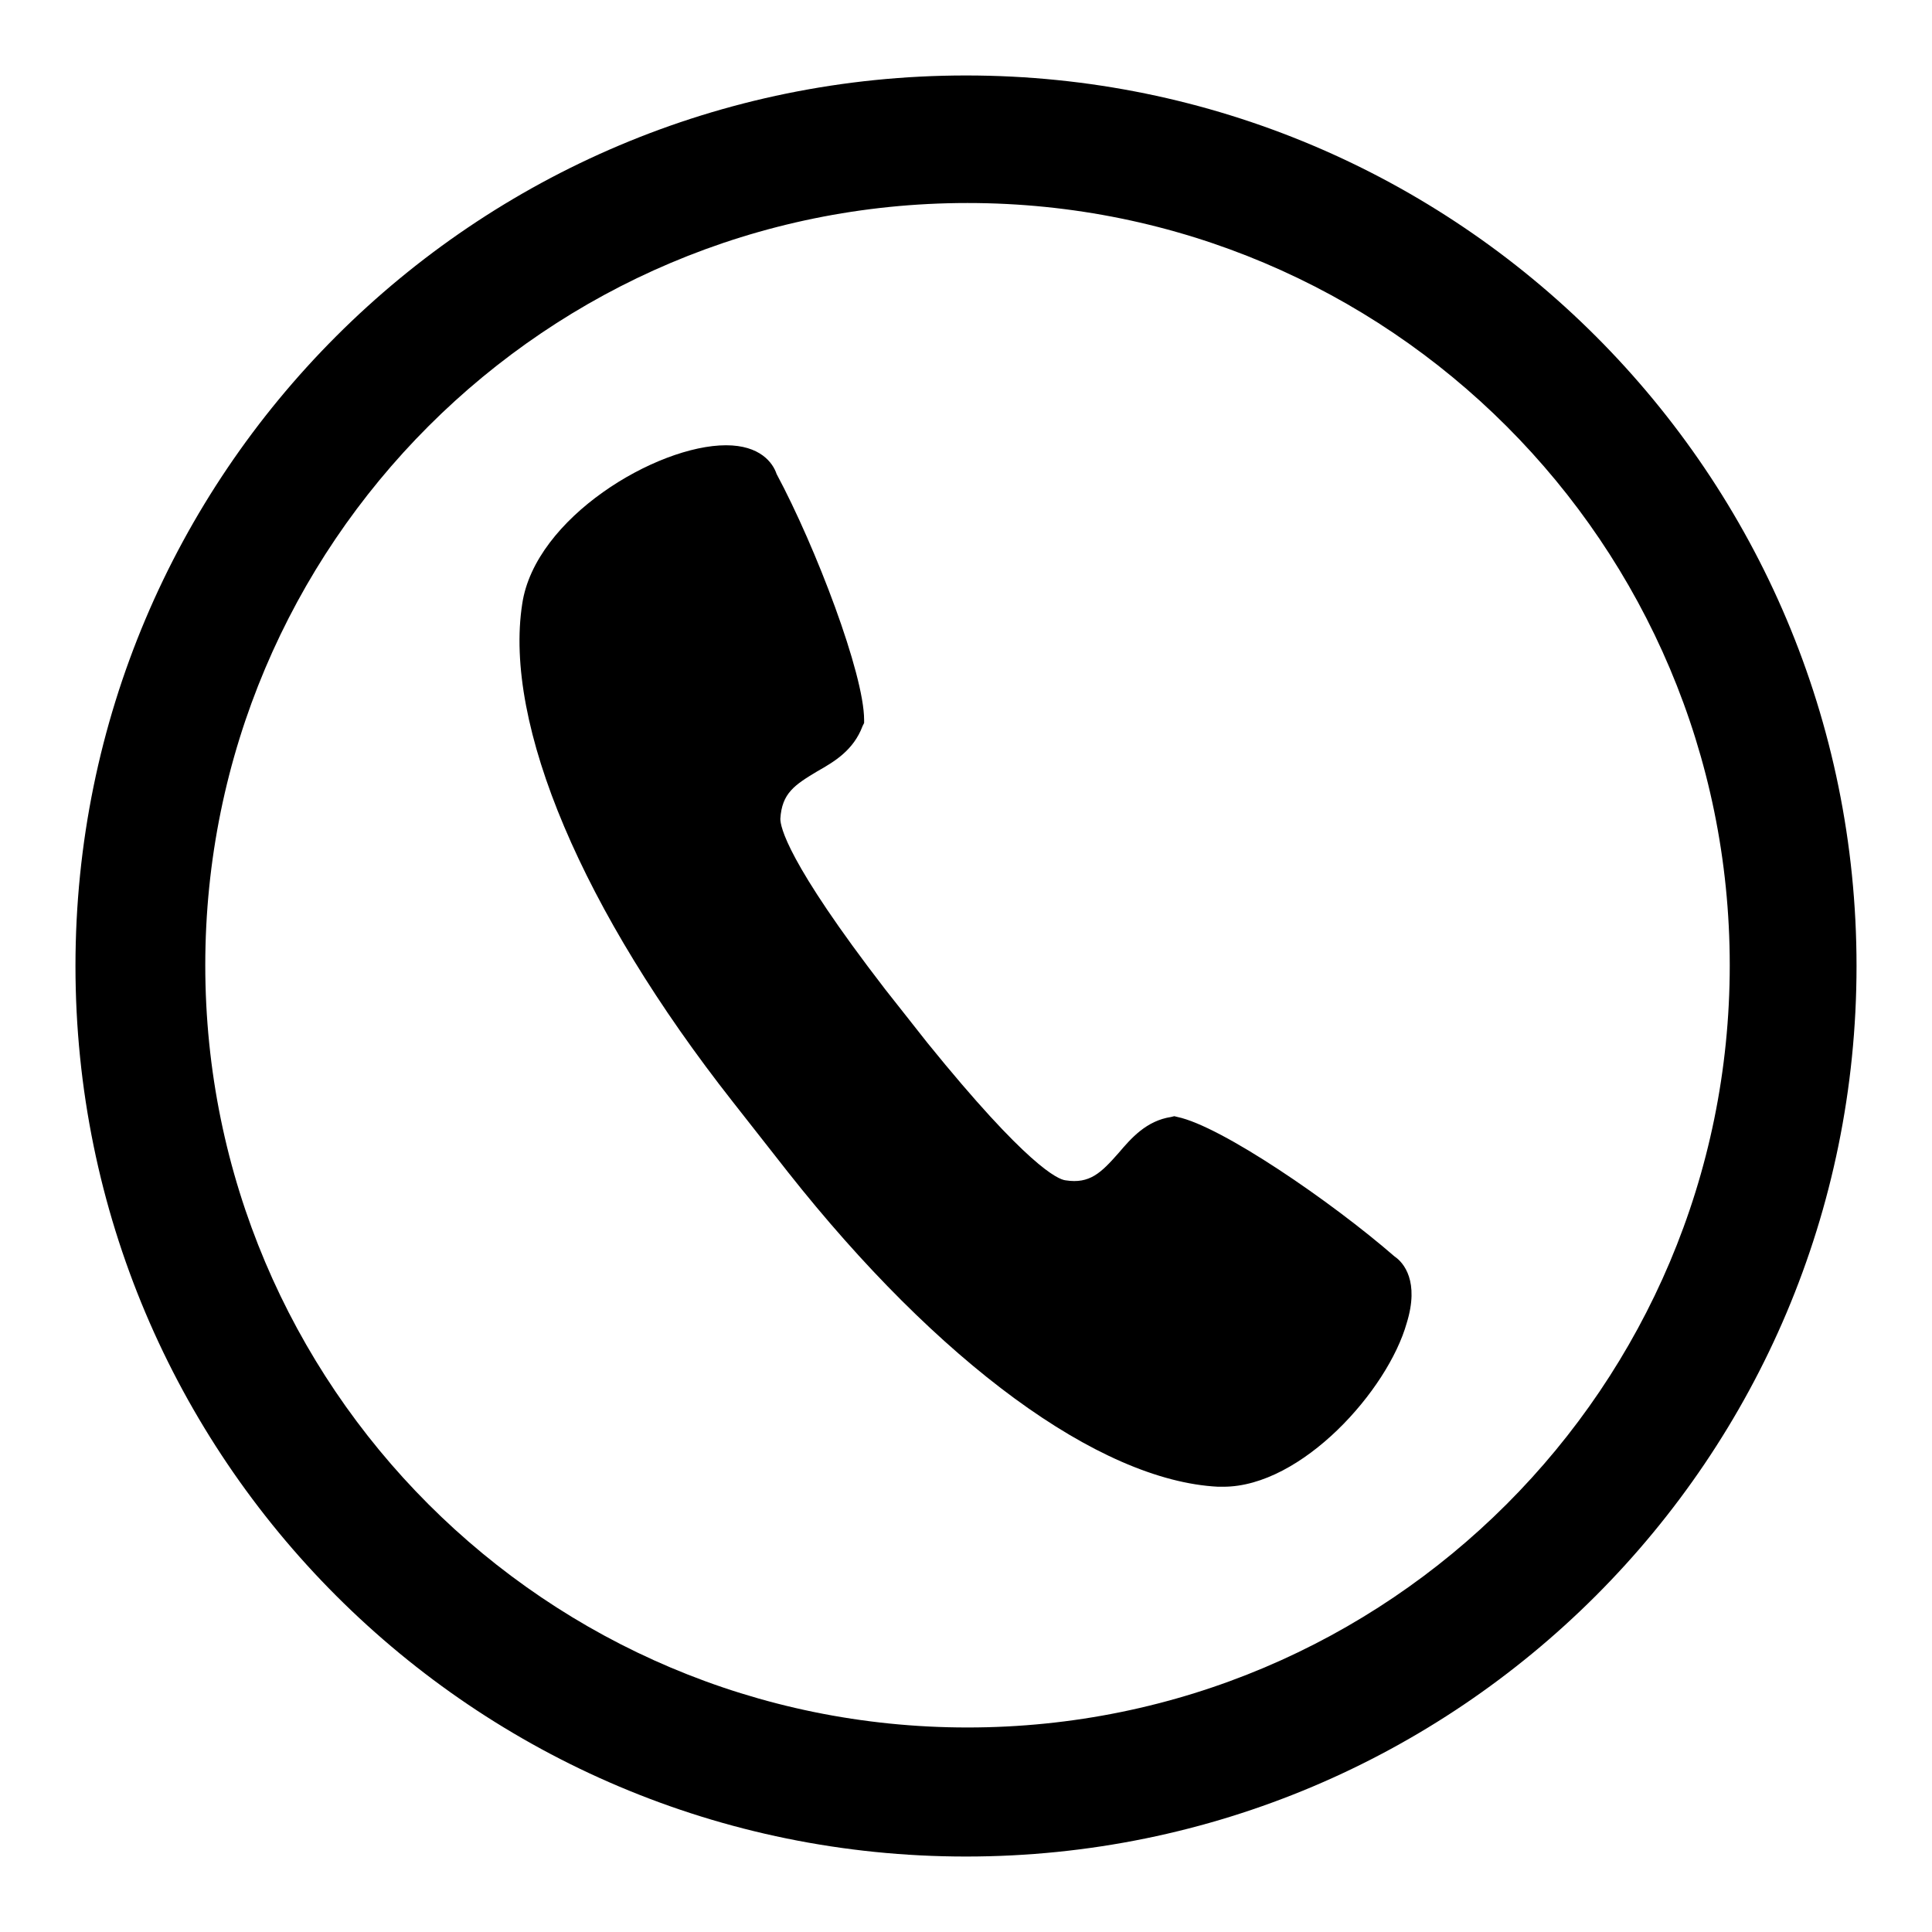 <?xml version="1.0" encoding="utf-8"?>
<!-- Svg Vector Icons : http://www.onlinewebfonts.com/icon -->
<!DOCTYPE svg PUBLIC "-//W3C//DTD SVG 1.1//EN" "http://www.w3.org/Graphics/SVG/1.1/DTD/svg11.dtd">
<svg version="1.1" xmlns="http://www.w3.org/2000/svg" xmlns:xlink="http://www.w3.org/1999/xlink" x="0px" y="0px" viewBox="0 0 256 256" enable-background="new 0 0 256 256" xml:space="preserve">
<g> <path fill="#000000" d="M162.1,197L162.1,197h-0.7c-15.8-0.8-37.1-16.5-57-41.7l-7.3-9.3c-19.9-25.3-30.4-50-27.9-66 C70.9,68.6,87,59,96.2,59c4.5,0,6.2,2.3,6.7,3.8c5.2,9.7,11.6,26.5,11.6,32.6v0.4l-0.2,0.4c-1.2,3.2-3.7,4.7-6,6 c-3,1.8-4.7,2.9-4.9,6.3c0,1,0.8,5.6,13.9,22.6l5.6,7.1c13.2,16.3,17.3,18.1,18.3,18.2c3.2,0.5,4.7-1,7-3.6c1.7-2,3.7-4.3,7-4.8 l0.4-0.1l0.4,0.1c5.8,1.2,20.4,11.2,28.8,18.5c1.2,0.8,3.3,3.3,1.6,8.8C183.9,184.2,172.5,197,162.1,197L162.1,197L162.1,197z  M128,10C62.8,10,10,62.8,10,128c0,65.2,52.8,118,118,118c65.2,0,118-52.8,118-118C246,62.8,193.2,10,128,10z M128.2,228.9 c-55.8,0-101-45.2-101-101c0-55.8,45.2-101,101-101c55.8,0,101,45.2,101,101C229.2,183.7,184,228.9,128.2,228.9z"/></g>
</svg>